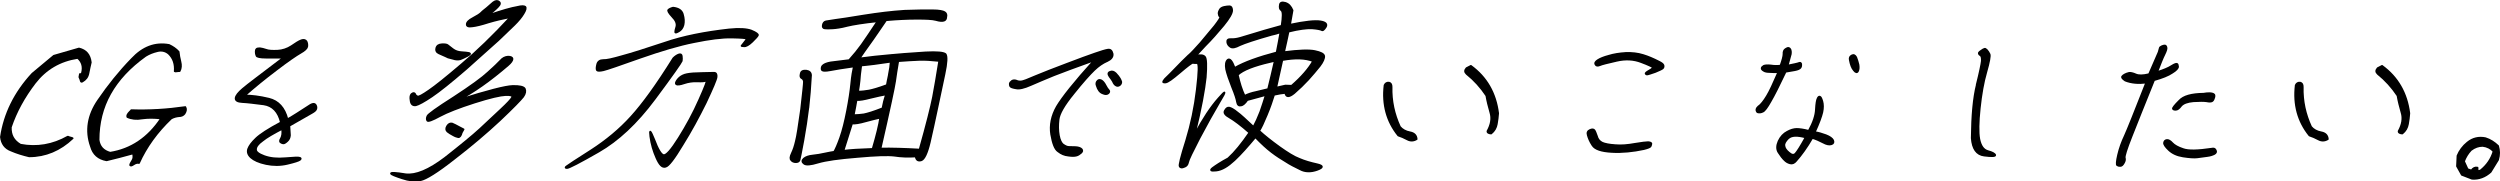<?xml version="1.0" encoding="UTF-8"?><svg id="_レイヤー_2" xmlns="http://www.w3.org/2000/svg" viewBox="0 0 459.3 33.34"><defs><style>.cls-1{stroke:#000;stroke-linecap:round;stroke-linejoin:round;stroke-width:.3px;}</style></defs><g id="content"><path class="cls-1" d="m14.5,8.9c1.32.31,2.02,1.15,2.19,2.56-.15.65-.31,1.34-.43,1.99-.13.73-.52,1.19-1.11,1.53-.17.11-.28.08-.32-.12-.07-.23-.14-.5-.26-.69l.1-.57c.12,0,.15.04.06.12.05-.08.18-.15.31-.27.32-1.19.03-2.11-.77-2.8-3.26.5-5.87,2.03-7.85,4.59-1.99,2.6-3.46,5.28-4.42,8.12-.06,1.46.52,2.49,1.77,3.22,3,.57,5.92.08,8.69-1.49.18.08.36.15.58.19.18.04.29.08.32.12-2.3,2.18-4.99,3.33-8.01,3.33-1.14-.27-2.27-.61-3.33-1.07-1.11-.42-1.73-1.26-1.86-2.49.63-4.25,2.55-8.16,5.77-11.64l3.95-3.29,4.64-1.34Z"/><path class="cls-1" d="m24.11,20.23c3.27.11,6.56-.08,9.94-.57.21.34.18.73-.14,1.23-.25.31-.58.46-1,.46-.47.04-.95.15-1.45.42-2.62,2.49-4.6,5.25-5.92,8.19-.29-.08-.61,0-.96.23-.39.27-.59.31-.68.15,0-.19.16-.46.37-.8.25-.34.29-.77.16-1.34-1.73.5-3.33.88-4.85,1.26-1.52-.27-2.48-1.11-2.88-2.56-1.02-2.87-.56-5.74,1.35-8.5,1.86-2.72,3.92-5.28,6.16-7.58,2.03-2.18,4.29-3.03,6.85-2.57.67.31,1.29.73,1.77,1.26.05.57.17,1.19.33,1.84.16.61.13,1.23-.15,1.72-.12,0-.27,0-.5.04-.24.04-.39.04-.42,0,.11-1.3-.23-2.41-1.11-3.25-.6-.5-1.3-.65-2.06-.46-.8.19-1.5.46-2.18.88-5.78,4.14-8.63,9.23-8.62,15.43.17,1.23.87,1.99,2.12,2.34,3.82-.61,6.94-2.68,9.34-6.28-1.27-.15-2.42-.15-3.48,0-1.03.19-1.97.08-2.71-.27-.11-.23.02-.54.44-.96l.32-.31Z"/><path class="cls-1" d="m57.97,19.24c.17.24.22.52.14.77-.08.28-.37.49-.79.73-.43.24-1.86,1.05-4.15,2.37.04.77.07,1.36.11,1.74-.04.45-.18.8-.5,1.08-.33.31-.56.42-.7.42s-.31-.04-.49-.17c-.23-.1-.21-.38.03-.77.21-.38.31-.94.2-1.71-1.61.84-2.82,1.53-3.59,2.16-.84.59-1.21,1.15-1.19,1.6-.04.42.48.84,1.53,1.22,1.05.38,2.31.52,3.87.38,1.56-.14,2.44-.17,2.66-.07.23.1.21.21,0,.38s-.98.42-2.29.73c-1.31.31-2.64.31-3.95.03-1.31-.28-2.21-.7-2.76-1.19-.57-.52-.69-1.05-.52-1.57.2-.56.66-1.19,1.46-1.95.72-.7,2.25-1.71,4.56-2.93-.46-1.95-1.52-3.07-3.15-3.31-1.71-.21-2.97-.38-3.9-.42-.9-.04-1.31-.28-1.27-.73.05-.45.49-1.01,1.35-1.74.82-.7,3.32-2.58,7.42-5.69h-3.21c-1.05,0-1.65-.14-1.72-.35-.1-.24-.16-.49-.15-.73,0-.24.04-.42.16-.52.09-.1.27-.14.62-.14.31.03.71.14,1.14.28.42.17,1.15.21,2.1.17.91-.04,1.81-.35,2.55-.84.76-.52,1.35-.91,1.83-1.08.44-.14.74-.07.94.21.15.31.2.63.14.98-.06.31-.44.7-1.25,1.15-.78.45-2.28,1.46-4.42,3.1-2.17,1.64-4.09,3.21-5.78,4.71,1.19,0,2.66.17,4.4.59,1.74.42,2.88,1.67,3.42,3.77.96-.52,2.34-1.43,4.23-2.65.43-.24.74-.24.91-.03Z"/><path class="cls-1" d="m84.22,18.36c5.35-1.69,8.64-2.53,9.95-2.57,1.27-.04,2.04.15,2.25.5.19.42.11.92-.3,1.49-.45.57-1.85,2.03-4.33,4.37-2.47,2.3-5.27,4.67-8.36,7.05-3.11,2.45-5.17,3.71-6.16,3.91-1.03.19-2.16.08-3.38-.34-1.27-.42-1.98-.69-2.07-.88-.07-.23.84-.19,2.7.12,1.87.23,4.27-.77,7.23-3.02,2.93-2.3,5.08-4.06,6.45-5.32,1.33-1.26,2.66-2.49,3.85-3.6,1.19-1.11,1.86-1.84,2.03-2.18.13-.31-.26-.46-1.19-.42-.96.04-2.84.46-5.72,1.38-2.88.92-5.02,1.76-6.37,2.49-1.4.77-2.17,1.03-2.29.84-.16-.19-.14-.5,0-.84.09-.31,1.72-1.49,4.86-3.48,3.11-2.03,5.22-3.56,6.32-4.59,1.13-1,1.84-1.72,2.25-2.14.39-.46.85-.69,1.39-.73.54,0,.82.15.84.42-.02.31-.27.69-.86,1.19-3.25,2.79-6.27,4.94-9.09,6.39ZM96.5,1.24c.2.19.08.65-.3,1.26-.38.65-.96,1.34-1.7,2.07-.73.69-1.75,1.68-2.95,2.83-1.27,1.15-3.28,2.95-5.95,5.32-2.75,2.37-4.85,4.06-6.28,5.02-1.43.96-2.41,1.49-2.93,1.61-.55.08-.89-.19-.96-.88-.12-.65-.04-1.07.26-1.26.26-.19.45-.15.57.04.07.23.24.38.46.46.21.11.89-.27,2.11-1.11,1.13-.77,3.14-2.37,5.97-4.79,2.83-2.37,5.79-5.25,8.95-8.65-1.35.27-2.71.57-4,.96-1.3.42-2.26.65-2.96.73-.75.12-1.06-.04-1.04-.38-.02-.34.37-.77,1.12-1.15.8-.42,1.28-.73,1.55-1,.24-.27.58-.5.99-.84.41-.34.77-.69,1.18-1.03.4-.31.79-.38,1.06-.15.31.19.29.5-.12.92-.38.42-.97.92-1.77,1.57,2.41-.84,4.18-1.34,5.32-1.53.76-.19,1.22-.19,1.42,0Zm-16.34,7.58c.12-.46.46-.65,1-.69.58-.04.95.04,1.08.15.17.11.47.38.94.73.44.34.98.54,1.62.57.61.04,1.06.08,1.39.15.32.12.22.27-.29.54-.55.27-.97.5-1.3.61-.36.11-.86.11-1.4-.08-.58-.15-.88-.23-.88-.23,0,0-.53-.27-1.7-.77-.43-.19-.59-.54-.47-1Zm4.04,16.39c-.22-.04-.59-.15-.97-.38-.39-.19-.73-.42-1.03-.65-.3-.27-.31-.61-.05-1.03s.59-.54.92-.46c.36.15.81.38,1.3.65.53.27.81.42.81.42,0,0-.12.23-.34.61-.14.57-.38.88-.65.84Z"/><path class="cls-1" d="m124.7,10.01c.33-.11.5-.04.56.27.05.35.04.65,0,.92-.08.27-1.73,2.64-4.99,7.01-3.31,4.44-6.74,7.62-10.28,9.65-3.54,2.03-5.47,3.02-5.82,3.02s-.36-.12-.1-.31,1.79-1.23,4.58-2.99c2.72-1.76,5.19-3.79,7.33-6.16,2.13-2.34,4.71-5.9,7.71-10.72.33-.34.68-.57,1-.69Zm13.4-4.37c.82.34,1.23.65,1.15.84s-.41.57-1.05,1.19c-.64.61-1.15.88-1.49.84-.34,0-.53-.04-.48-.11.04-.04.19-.19.44-.54.29-.34.45-.57.47-.73.02-.12-.85-.19-2.68-.23s-4.14.27-6.92.84c-2.77.54-6.09,1.53-9.92,2.87-3.88,1.38-6.08,2.14-6.76,2.3-.68.15-1.06.15-1.19,0-.12-.19-.1-.54.04-1.11.13-.5.52-.77,1.09-.77.61.04,1.76-.23,3.5-.73,1.73-.46,4.36-1.3,7.82-2.45,3.46-1.19,7.39-1.95,11.84-2.45,1.87-.19,3.24-.11,4.13.23Zm-6.44,8.5c-.05.5-.75,2.11-1.99,4.75-1.31,2.64-2.72,5.25-4.27,7.73-1.52,2.53-2.56,3.91-3.12,4.02-.61.19-1.13-.34-1.7-1.65-.55-1.23-.93-2.53-1.11-3.91-.18-1.38.02-1.19.74.57.65,1.76,1.24,2.72,1.68,2.83.47.15,1.42-.92,2.81-3.14,1.39-2.22,2.68-4.56,3.77-7.05,1.08-2.41,1.52-3.6,1.3-3.48-.26.15-.8.19-1.64.15-.83-.04-1.66.08-2.43.34-.77.27-1.28.31-1.45.19-.17-.12-.12-.38.18-.8.25-.34.61-.65,1.03-.84.38-.19.97-.31,1.87-.38.81-.04,2.08-.08,3.85-.11.38,0,.53.27.48.77Zm-6.2-11.52c.22.73.25,1.38.12,1.95-.13.54-.44.96-.86,1.19-.47.27-.67.31-.68.15-.01-.15.05-.5.22-1.03.13-.54-.1-1.15-.75-1.8-.64-.69-.88-1.11-.73-1.26.14-.15.44-.31.88-.42,1.01.11,1.6.5,1.81,1.23Z"/><path class="cls-1" d="m148.51,19.81c-.22,1.88-.54,3.91-.91,6.01-.42,2.18-.63,3.37-.71,3.6-.09.27-.34.38-.68.38s-.67-.12-.85-.38c-.23-.23-.2-.61.11-1.26.31-.65.54-1.34.74-2.22.23-.84.53-2.8.96-5.86.34-3.02.53-4.75.52-5.09-.05-.34-.18-.5-.39-.61-.25-.11-.32-.38-.2-.84.08-.46.41-.61,1.02-.57.56.08.86.34.89.84-.12,2.18-.28,4.17-.49,6.01Zm21.51-10.19c2.13-.11,3.33,0,3.7.31.31.38.25,1.61-.2,3.71-.46,2.14-.9,4.21-1.35,6.36-.45,2.14-.9,4.21-1.35,6.16-.47,1.99-1.01,3.1-1.54,3.29-.61.19-.95-.04-1.06-.69-1.39.08-2.69.04-3.88-.15-1.2-.15-3.47-.08-6.85.23-3.38.27-5.77.61-7.19,1.03-1.38.42-2.23.5-2.6.19-.37-.27-.4-.57-.03-.92.36-.31.93-.5,1.63-.57.74-.08,1.49-.19,2.29-.38.75-.15,1.31-.27,1.66-.31.27-.46.65-1.3,1.11-2.6s.86-2.91,1.25-4.9c.38-1.95.64-3.64.77-5.02.13-1.38.31-2.41.48-3.14-1.92.27-3.38.5-4.33.69-.95.19-1.52.15-1.58-.15-.05-.34.03-.61.3-.8.23-.19.68-.38,1.35-.5.66-.08,1.76-.23,3.4-.42.9-1,1.64-1.91,2.3-2.83.66-.92,1.6-2.34,2.9-4.29-2.57.27-4.43.57-5.55.84-1.16.31-2.06.42-2.68.46-.66.04-1.16.04-1.46,0-.3-.04-.42-.23-.35-.61.07-.38.26-.61.58-.69.35-.04.95-.15,1.73-.27.82-.12,2.55-.34,5.2-.8,2.68-.42,5.14-.73,7.54-.88,2.35-.08,4.08-.11,5.18-.08,1.15,0,1.85.15,2.16.34s.41.5.3.92c-.02.34-.13.54-.42.65-.29.11-.82.08-1.47-.12-.69-.19-1.87-.23-3.52-.23s-3.54.08-5.64.27c-.32.5-1.12,1.61-2.37,3.45-1.32,1.84-2.13,2.99-2.5,3.56,1.02-.11,1.99-.23,2.78-.34,4.13-.42,7.23-.65,9.32-.77Zm-9.71,17.73c.75-2.53,1.2-4.4,1.39-5.71-.59.12-1.52.34-2.64.65-1.17.34-2.03.46-2.52.42l-1.57,4.98c1.25-.15,3.03-.27,5.34-.34Zm2.45-9.99c-.71.11-1.63.34-2.79.61-1.2.31-2.03.46-2.6.42-.15.84-.31,1.76-.52,2.76.65,0,1.28-.08,1.86-.15.63-.12,1.77-.46,3.41-1.11.15-.84.38-1.72.64-2.53Zm.53-3.64c.2-.92.3-1.72.34-2.37-1.1.15-2.12.31-2.98.42-.86.12-1.68.19-2.42.27-.18,1.26-.28,2.22-.31,2.83-.08.65-.15,1.3-.27,1.95.69,0,1.31-.08,1.99-.19.63-.12,1.72-.42,3.28-1,.06-.34.18-1,.38-1.91Zm5.65,13.75c1.31-4.63,2.11-7.85,2.46-9.61.35-1.76.71-4.02,1.14-6.66-1.39-.15-2.6-.23-3.68-.19-1.08.04-2.39.12-3.83.23-.27,1.53-.45,2.76-.58,3.71-.14,1-1.01,5.09-2.67,12.33,2.04-.04,4.47.04,7.16.19Z"/><path class="cls-1" d="m203.36,11.25c-.79.35-1.55.87-2.35,1.64-.76.73-2.06,2.16-3.76,4.29-1.74,2.13-2.64,3.7-2.76,4.78-.12,1.05-.11,1.99.05,2.9.16.87.44,1.46.81,1.71.4.28.73.42,1.04.42.28,0,.7,0,1.25.03.52.04.88.17,1.08.38.2.24.16.45-.12.7s-.56.42-.85.49c-.33.1-.86.1-1.5,0-.69-.07-1.27-.31-1.85-.77-.6-.38-1-1.46-1.29-3.14-.26-1.67.07-3.38,1.04-5.09.99-1.67,3.23-4.5,6.83-8.48-3.35,1.19-5.82,2.13-7.35,2.72-1.58.66-2.97,1.22-4.22,1.78-1.25.56-2.19.77-2.73.63-.61-.1-.97-.21-1.08-.38-.07-.17-.12-.31-.09-.49.03-.17.17-.35.41-.52.23-.14.51-.14.81-.04.29.14.56.17.92.14.32-.03,1.18-.35,2.61-.98,1.43-.59,3.3-1.33,5.7-2.23,2.36-.91,4.11-1.53,5.22-1.92,1.11-.38,1.89-.63,2.36-.7.47-.07.74.17.88.77.08.56-.28,1.01-1.04,1.36Zm-1.71,3.59c.18-.21.42-.21.71-.07.28.17.54.49.75.91.23.45.43.73.61.91.14.17.11.38-.1.56-.25.21-.6.21-1.05,0-.49-.17-.86-.66-1.08-1.4-.15-.35-.09-.66.16-.91Zm2.28-1.64c.35-.17.71-.07,1.07.28.35.38.61.7.74.94.13.24.23.45.27.63,0,.21-.07.42-.28.59-.24.17-.46.21-.68.07-.23-.1-.45-.38-.6-.77-.22-.35-.41-.63-.61-.87-.3-.45-.29-.73.08-.87Z"/><path class="cls-1" d="m218.37,10.16c.5-.42,1.2-1.19,2.16-2.26.92-1.11,1.8-2.14,2.62-3.14.79-1.03,1.12-1.57,1.02-1.65-.14-.08-.23-.23-.26-.46-.08-.19-.03-.46.13-.77.13-.31.39-.5.84-.61.4-.08.71-.12,1.02-.12s.45.27.48.73c.02.54-.53,1.49-1.6,2.8-1.12,1.34-2.22,2.6-3.38,3.75-1.14,1.23-1.7,1.8-1.58,1.8.76-.19,1.25-.11,1.54.19.29.31.34,1.57.17,3.79-.24,2.22-.85,5.71-2.03,10.45,1.49-2.8,2.95-5.02,4.38-6.62,1.39-1.61,1.47-1.38.24.61-1.2,2.03-2.43,4.25-3.75,6.74-1.28,2.49-2,3.94-2.08,4.4-.08.46-.33.77-.73.88-.42.19-.68.15-.83-.08-.16-.19.24-1.8,1.19-4.79.91-2.99,1.57-6.09,1.95-9.34.38-3.22.43-4.82.09-4.86-.34,0-.61,0-.83-.04-.19,0-.99.61-2.34,1.76-1.4,1.19-2.23,1.8-2.66,1.84-.43.04-.53-.04-.37-.31.15-.23.25-.34.25-.34,0,0,.33-.34,1.02-1,1.73-1.8,2.85-2.91,3.35-3.37Zm18.64-5.63c2.71-.57,4.58-.77,5.58-.61.97.15,1.29.5,1,1.03-.33.54-.59.73-.79.57-.21-.11-.76-.23-1.78-.31-.99-.04-2.44.15-4.28.61-.23,1.07-.49,2.34-.82,3.75,2.67-.34,4.55-.42,5.66-.19,1.07.23,1.63.5,1.71.92.04.42-.23,1.07-.82,1.84-.64.8-1.36,1.65-2.12,2.49-.81.88-1.64,1.68-2.58,2.49-.94.77-1.51.77-1.64-.04-.54.04-1.21.15-2.05.34-.35,1.11-.76,2.34-1.34,3.71-.59,1.42-1.03,2.37-1.39,2.91.95.88,2.16,1.84,3.69,2.95,1.5,1.07,2.74,1.84,3.67,2.18.96.42,2.05.73,3.27,1,1.18.27,1.19.61.05,1.03s-2.26.42-3.16-.08c-.95-.46-1.87-.92-2.62-1.42-.83-.5-1.69-1.03-2.64-1.76-.91-.69-1.9-1.61-2.97-2.72-1.41,1.68-2.65,3.1-3.84,4.21-1.24,1.15-2.31,1.8-3.36,1.91-1.02.11-1.22-.04-.64-.5.57-.42,1.48-1.03,2.84-1.76,1.23-1.11,2.5-2.68,3.89-4.71-1.56-1.38-2.81-2.3-3.61-2.76-.84-.46-1.15-.88-.88-1.3.23-.42.49-.61.82-.54.33.08.82.34,1.42.84.65.46,1.63,1.38,3.01,2.68.4-.73.83-1.68,1.25-2.76.39-1.11.72-2.14,1-3.06-1.05.31-2.17.57-3.38.92-.41.61-.82.96-1.17,1-.4.08-.63-.11-.73-.65-.07-.5-.36-1.42-.9-2.72-.53-1.34-.91-2.45-1.1-3.29-.15-.88-.05-1.46.31-1.76.39-.27.8.23,1.27,1.49,1.79-1.03,4.36-1.95,7.7-2.83.28-1.38.5-2.6.69-3.68-.53.19-1.06.34-1.65.46-2.98.84-4.9,1.49-5.77,1.88-.85.46-1.44.57-1.78.31-.34-.23-.52-.5-.57-.88-.05-.38.18-.57.67-.54s1.08-.04,1.73-.23c.65-.19,1.45-.42,2.43-.73.94-.31,2.67-.8,5.16-1.49.25-1.65.27-2.6-.04-2.83-.31-.19-.36-.54-.28-1,.04-.42.37-.57,1.02-.38.62.19,1.03.65,1.33,1.38-.13.73-.28,1.57-.46,2.6Zm-9.59,9.23c.32,1.46.71,2.72,1.24,3.83.63-.31,1.32-.54,2.07-.69.68-.15,1.44-.34,2.24-.54.42-1.72.83-3.41,1.22-5.17l-.8.19c-3.03.69-5.05,1.49-5.97,2.37Zm13.81-2.53c-1.43-.57-3.3-.61-5.63-.19-.2.92-.58,2.6-1.12,5.05l1.67-.38,1.14.04c1.85-1.61,3.16-3.14,3.94-4.52Z"/><path class="cls-1" d="m259.04,24.3c.78.14,1.19.56,1.24,1.26-.55.35-1.15.38-1.72.07-.57-.31-1.16-.56-1.68-.73-2.09-2.58-2.94-5.69-2.52-9.24.17-.38.44-.52.82-.49.34.07.5.35.49.8-.07,2.58.47,5.02,1.53,7.32.43.52,1.07.87,1.84,1.01Zm11.19-12.21c2.88,2.09,4.56,5.02,5.02,8.72-.05.66-.12,1.29-.25,1.99-.12.66-.43,1.26-1.04,1.74-.17,0-.31-.03-.47-.1-.16-.07-.25-.17-.22-.35.66-1.19.87-2.34.53-3.42-.3-1.05-.57-2.09-.74-3.1-1.02-1.53-2.22-2.86-3.62-3.98-.18-.17-.29-.35-.29-.52s.1-.38.27-.56l.81-.42Z"/><path class="cls-1" d="m296.11,27.92c-1.9-.1-3.09-.49-3.55-1.22-.47-.7-.71-1.33-.86-1.85-.16-.49,0-.8.42-.98.38-.17.65-.14.8.04.14.17.28.56.47,1.08.14.59.49.98.97,1.22.45.21,1.29.38,2.4.45,1.1.1,2.27,0,3.6-.24,1.29-.21,2.08-.31,2.46-.31.38.04.57.14.58.28-.04.21-.07.38-.16.52-.09.14-.51.31-1.24.49-1.96.42-3.95.63-5.88.52Zm9.51-15.94c.06.24.02.45-.14.59-.16.14-.62.35-1.37.66-.78.28-1.26.42-1.41.45-.18.04-.31-.03-.36-.14-.09-.1.16-.31.66-.59.5-.28.71-.49.63-.59-.09-.1-.79-.45-2.1-.94-1.34-.52-2.85-.63-4.53-.24-1.67.38-2.69.63-3.07.8-.42.17-.69.14-.81-.14-.17-.24-.01-.52.42-.8.43-.28,1.11-.56,2.02-.8.89-.28,1.96-.45,3.13-.52,1.12-.04,2.18.07,3.18.38.93.28,1.9.7,2.92,1.22.48.24.76.45.83.66Z"/><path class="cls-1" d="m323.11,19.52c.45-.35.93-.94,1.48-1.85.54-.87,1.21-2.34,2.1-4.39-.52,0-1.01,0-1.53-.04-.52,0-.9-.07-1.14-.24-.28-.17-.4-.31-.37-.49.02-.14.15-.28.39-.42.23-.1.69-.14,1.3-.07.64.1,1.2.1,1.77.03.35-.98.55-1.71.55-2.13-.03-.42.09-.73.37-.91.23-.14.39-.24.56-.21.17.03.29.14.39.38.06.24.09.49.04.73s-.24.94-.58,2.13c1.16-.24,1.88-.38,2.11-.49.22-.07.31,0,.38.21.03.24,0,.45-.12.66-.14.21-.49.38-1.13.49-.65.1-1.15.21-1.62.28-1.22,2.55-2.13,4.39-2.78,5.48-.61,1.08-1.07,1.71-1.41,1.85-.35.17-.67.21-1,.1-.32-.35-.22-.73.23-1.12Zm5.79,10.5c-.44-.1-.78-.31-1.11-.66-.3-.28-.67-.77-1.05-1.36-.36-.56-.34-1.26.01-2.06.39-.84.94-1.4,1.6-1.74.62-.35,1.24-.52,1.73-.52.52,0,1.27.1,2.21.35.86-1.53,1.27-2.82,1.32-3.91.05-1.08.17-1.78.33-2.06.11-.24.24-.35.4-.31.17.03.32.35.47.87.15.52.17,1.22,0,1.99-.18.8-.63,2.02-1.38,3.66.64.1,1.28.28,2.03.56.72.28,1.15.59,1.33.94.14.38.07.59-.3.73-.41.14-.91.04-1.55-.31-.67-.35-1.28-.63-1.98-.84-1,1.74-2.02,3.14-2.98,4.22-.31.38-.69.56-1.09.45Zm-.33-4.64c-.55.56-.81,1.01-.73,1.4.03.42.31.84.83,1.26.51.45.89.49,1.19.17.3-.31.93-1.29,1.85-2.96-1.53-.42-2.55-.38-3.13.14Zm11.65-15.21c.34-.17.6-.03.81.35.16.45.33.91.42,1.36.08.52.05.91-.11,1.22-.15.28-.43.24-.74-.17-.38-.42-.61-1.08-.77-1.95-.07-.38.04-.63.39-.8Z"/><path class="cls-1" d="m363.15,15.58c.59-2.34.88-3.8.94-4.36.03-.56-.05-.87-.2-1.01-.19-.1-.31-.24-.35-.38-.05-.1.08-.28.4-.49.28-.21.52-.35.66-.38.11-.04.24.03.45.24.2.24.37.49.49.77.12.31-.07,1.4-.61,3.28-.54,1.85-.93,4.08-1.2,6.63-.27,2.55-.3,4.46-.09,5.65.24,1.22.73,1.99,1.59,2.23.83.21,1.27.49,1.34.73.06.24-.64.28-2.04.1-1.4-.17-2.15-1.26-2.29-3.21.04-4.15.33-7.43.93-9.8Z"/><path class="cls-1" d="m389.89,14.04c.13-.14.26-.28.49-.38.19-.1.46-.21.78-.28.29-.03.66.04,1.21.28.52.24,1.32.24,2.45-.04,1.01-2.34,1.59-3.66,1.76-4.05.1-.38.18-.63.2-.73.02-.14.15-.24.38-.35.23-.1.41-.14.55-.14s.26.1.32.35c.07.21-.04.63-.37,1.29-.32.63-.76,1.74-1.34,3.24,1.18-.38,2.05-.73,2.64-1.12.55-.35.88-.45,1.01-.38.1.04.17.21.19.49.02.31-.33.7-1.07,1.15-.71.49-1.84.94-3.34,1.36-1.84,4.5-3.18,7.95-4.12,10.29-.94,2.37-1.35,3.7-1.26,3.98.09.28.04.59-.17.94-.21.38-.41.56-.66.56s-.41-.03-.57-.14c-.16-.07-.12-.73.16-1.92.28-1.19.69-2.34,1.25-3.52.52-1.15,1.82-4.39,3.91-9.73-1.42.17-2.7.07-3.84-.38-.53-.35-.7-.59-.56-.77Zm17.21,13.6c.13.28.02.49-.29.66-.34.17-.75.31-1.36.38-.61.1-1.18.17-1.79.24-.57.07-1.46,0-2.59-.17-1.12-.17-1.99-.59-2.62-1.19-.63-.59-.93-1.05-.88-1.33.05-.31.23-.49.54-.52.29-.03.63.17,1.01.59.35.38,1.02.77,1.97,1.08.95.35,2.67.31,5.25-.07.37-.1.63,0,.75.31Zm-1.11-10.53c.41.03.68.1.82.28.07.17.07.38-.05.66-.09.31-.23.49-.38.56-.19.1-.51.1-1.01,0-.48-.07-1.31-.07-2.41,0-1.1.1-1.85.38-2.24.84-.36.49-.69.73-1,.73s-.48-.07-.52-.21c-.04-.14.32-.63,1.17-1.47.78-.87,2.28-1.26,4.48-1.29.36-.07.72-.1,1.13-.1Z"/><path class="cls-1" d="m426.44,24.3c.78.14,1.19.56,1.24,1.26-.55.35-1.15.38-1.72.07-.57-.31-1.16-.56-1.68-.73-2.09-2.58-2.94-5.69-2.52-9.24.17-.38.44-.52.82-.49.34.07.5.35.49.8-.07,2.58.47,5.02,1.53,7.32.43.52,1.07.87,1.84,1.01Zm11.19-12.21c2.88,2.09,4.56,5.02,5.02,8.72-.05.66-.12,1.29-.25,1.99-.12.66-.43,1.26-1.04,1.74-.17,0-.31-.03-.47-.1-.16-.07-.25-.17-.22-.35.66-1.19.87-2.34.53-3.42-.3-1.05-.57-2.09-.74-3.1-1.02-1.53-2.22-2.86-3.62-3.98-.18-.17-.29-.35-.29-.52s.1-.38.27-.56l.81-.42Z"/><path class="cls-1" d="m452.27,32.11l-.88-1.57.09-1.92c.38-.94,1.01-1.78,1.83-2.44.98-.8,2.1-1.05,3.32-.8.89.28,1.64.77,2.33,1.43.24.8.27,1.64,0,2.55l-1.37,2.23c-1,.91-2.19,1.36-3.43,1.26l-1.89-.73Zm5.85-4.29c-.5-.56-1.17-.91-1.99-1.01-.77,0-1.47.24-2.16.77-.56.59-.99,1.29-1.27,2.06l.65,1.43.69.24c.32-.45.7-.63,1.14-.52l.02.66.51-.14c1.18-.94,1.97-2.09,2.39-3.49Z"/></g></svg>